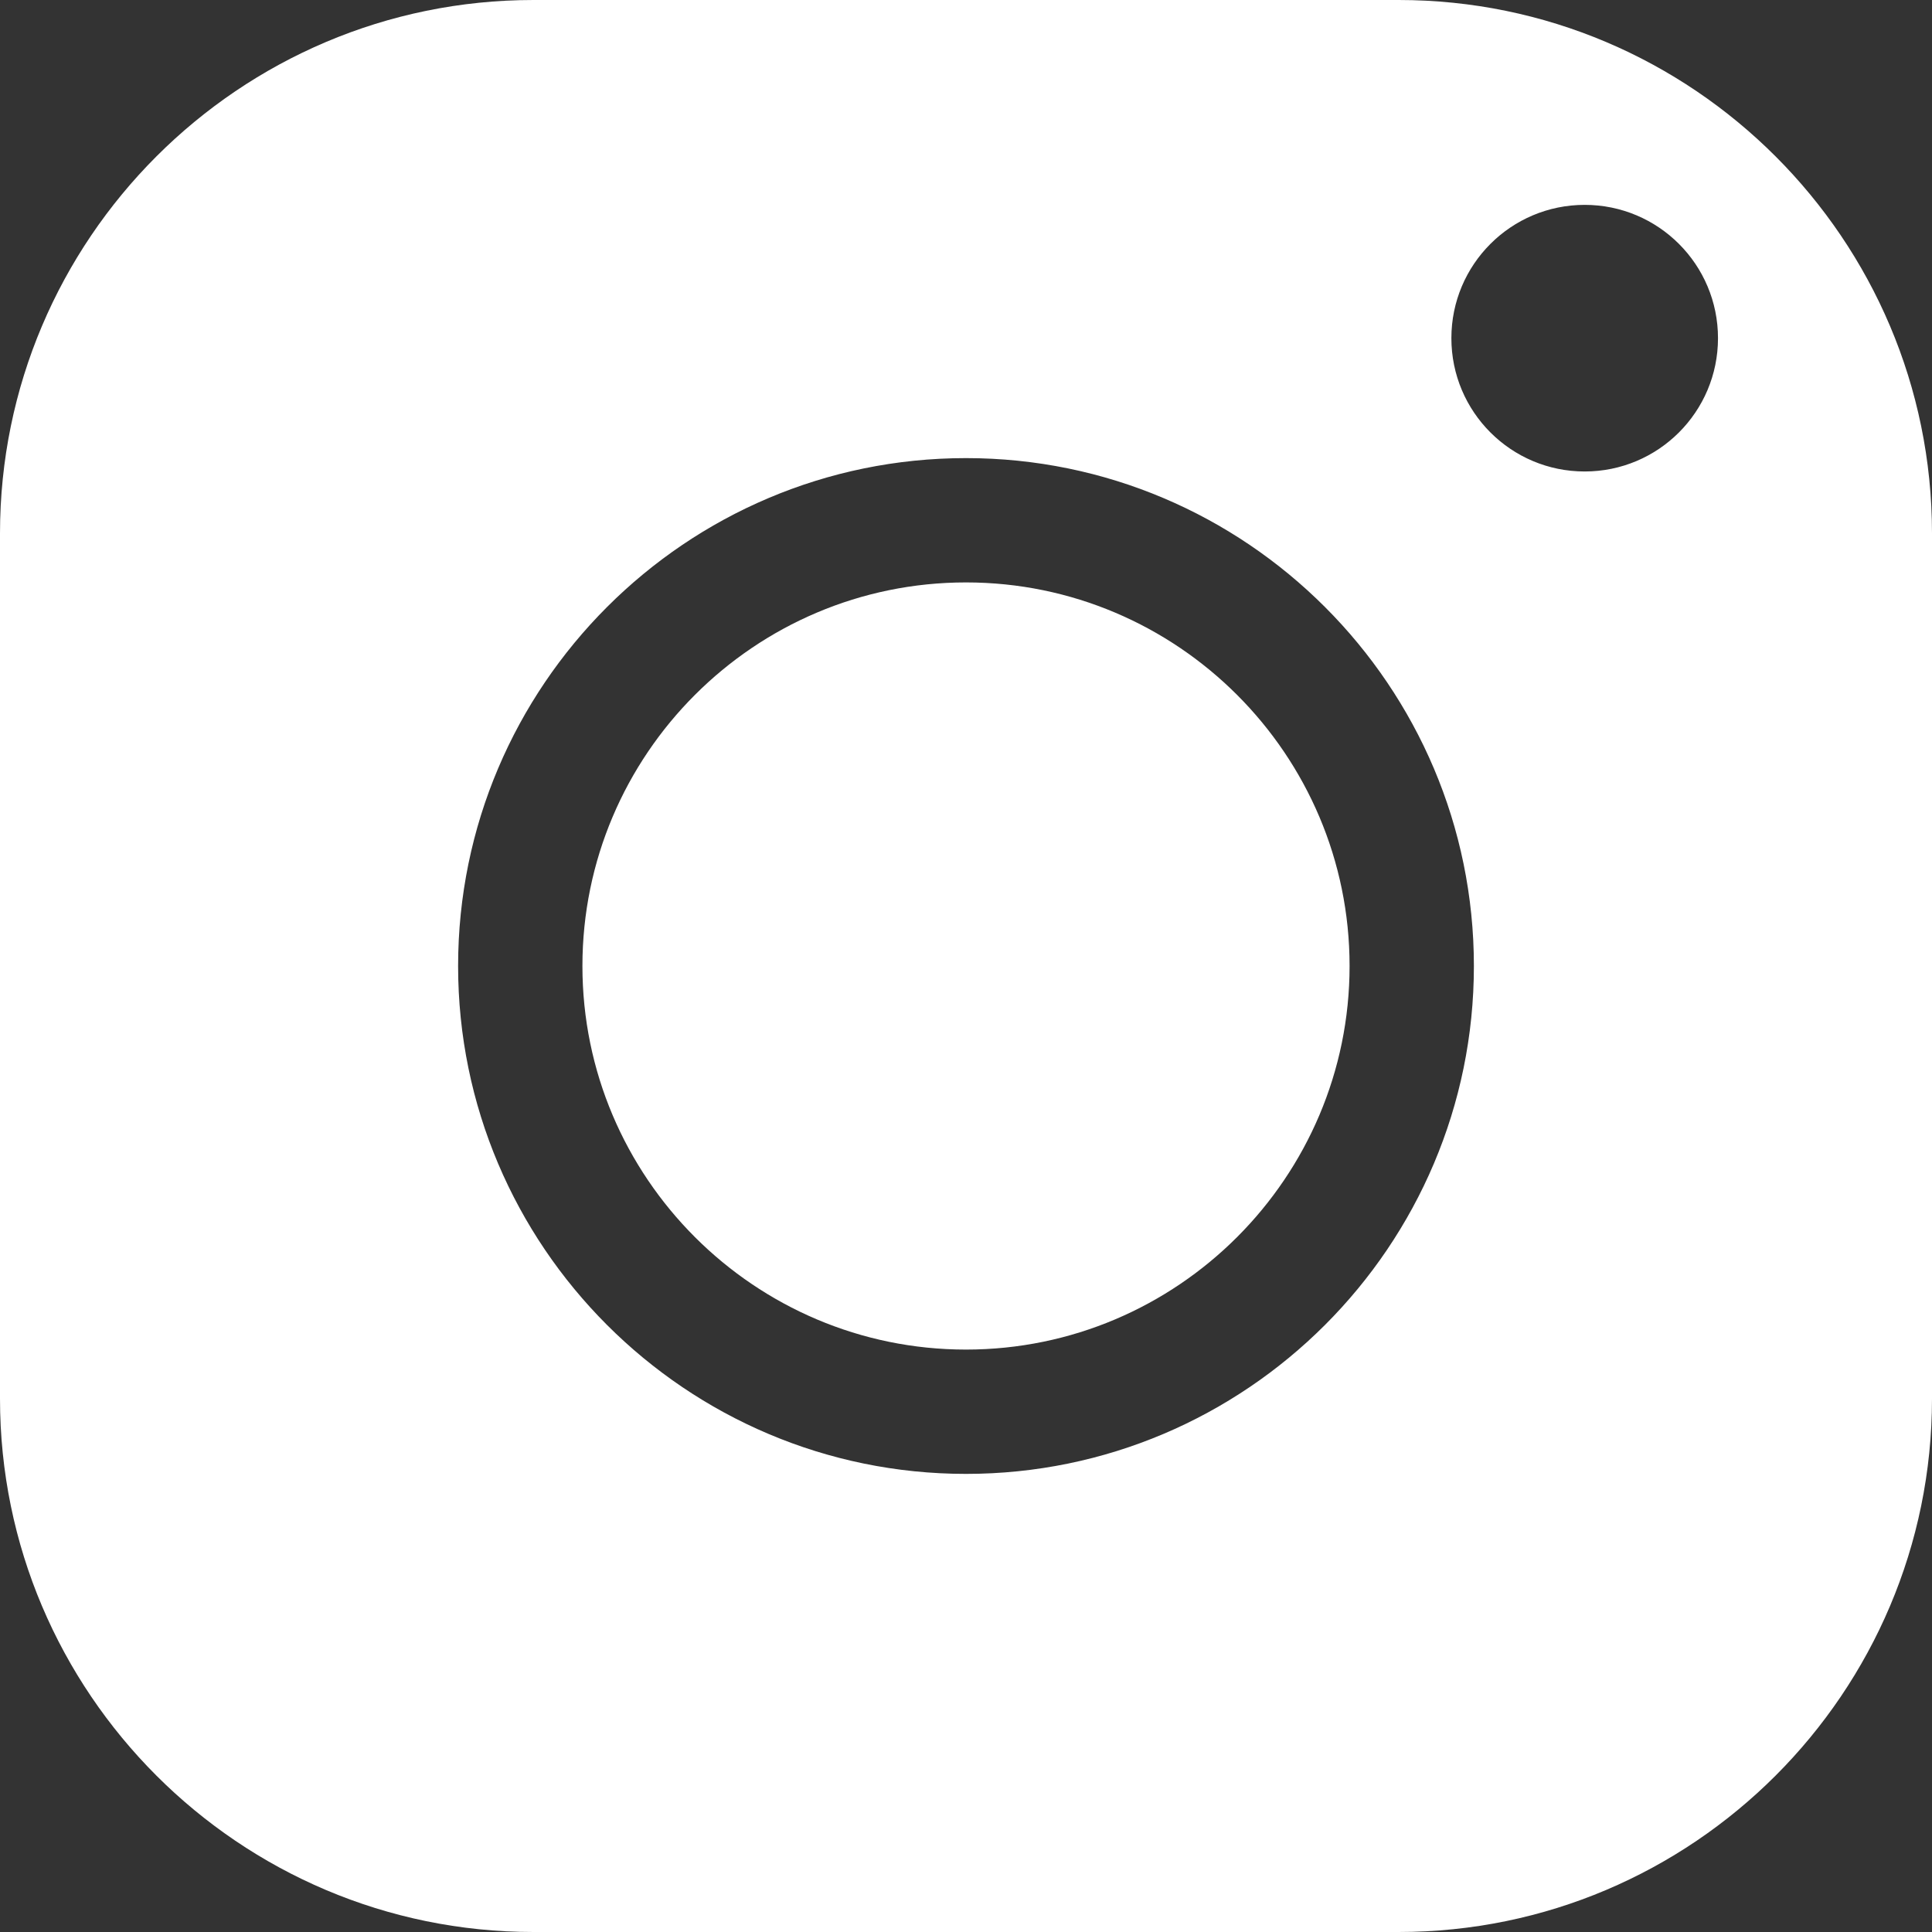 <svg width="26" height="26" viewBox="0 0 26 26" fill="none" xmlns="http://www.w3.org/2000/svg">
<rect x="0" y="0" width="26" height="26" fill="#333333" stroke="none"/>
<path fill-rule="evenodd" clip-rule="evenodd" d="M0 7.179C0 3.22 3.22 0 7.179 0H18.822C22.78 0 26 3.22 26 7.179V18.822C26 22.78 22.78 26 18.822 26H7.179C3.22 26 0 22.78 0 18.822V7.179ZM7.838 13C7.838 15.846 10.154 18.162 13 18.162C15.846 18.162 18.162 15.846 18.162 13C18.162 10.154 15.846 7.838 13 7.838C10.154 7.838 7.838 10.154 7.838 13ZM6.165 13C6.165 9.231 9.231 6.165 13 6.165C16.769 6.165 19.835 9.231 19.835 13C19.835 16.769 16.769 19.835 13 19.835C9.231 19.835 6.165 16.769 6.165 13ZM21.326 2.757C22.317 2.757 23.12 3.56 23.12 4.551C23.12 5.542 22.317 6.345 21.326 6.345C20.335 6.345 19.532 5.542 19.532 4.551C19.532 3.56 20.335 2.757 21.326 2.757Z" fill="white"/>
</svg>
